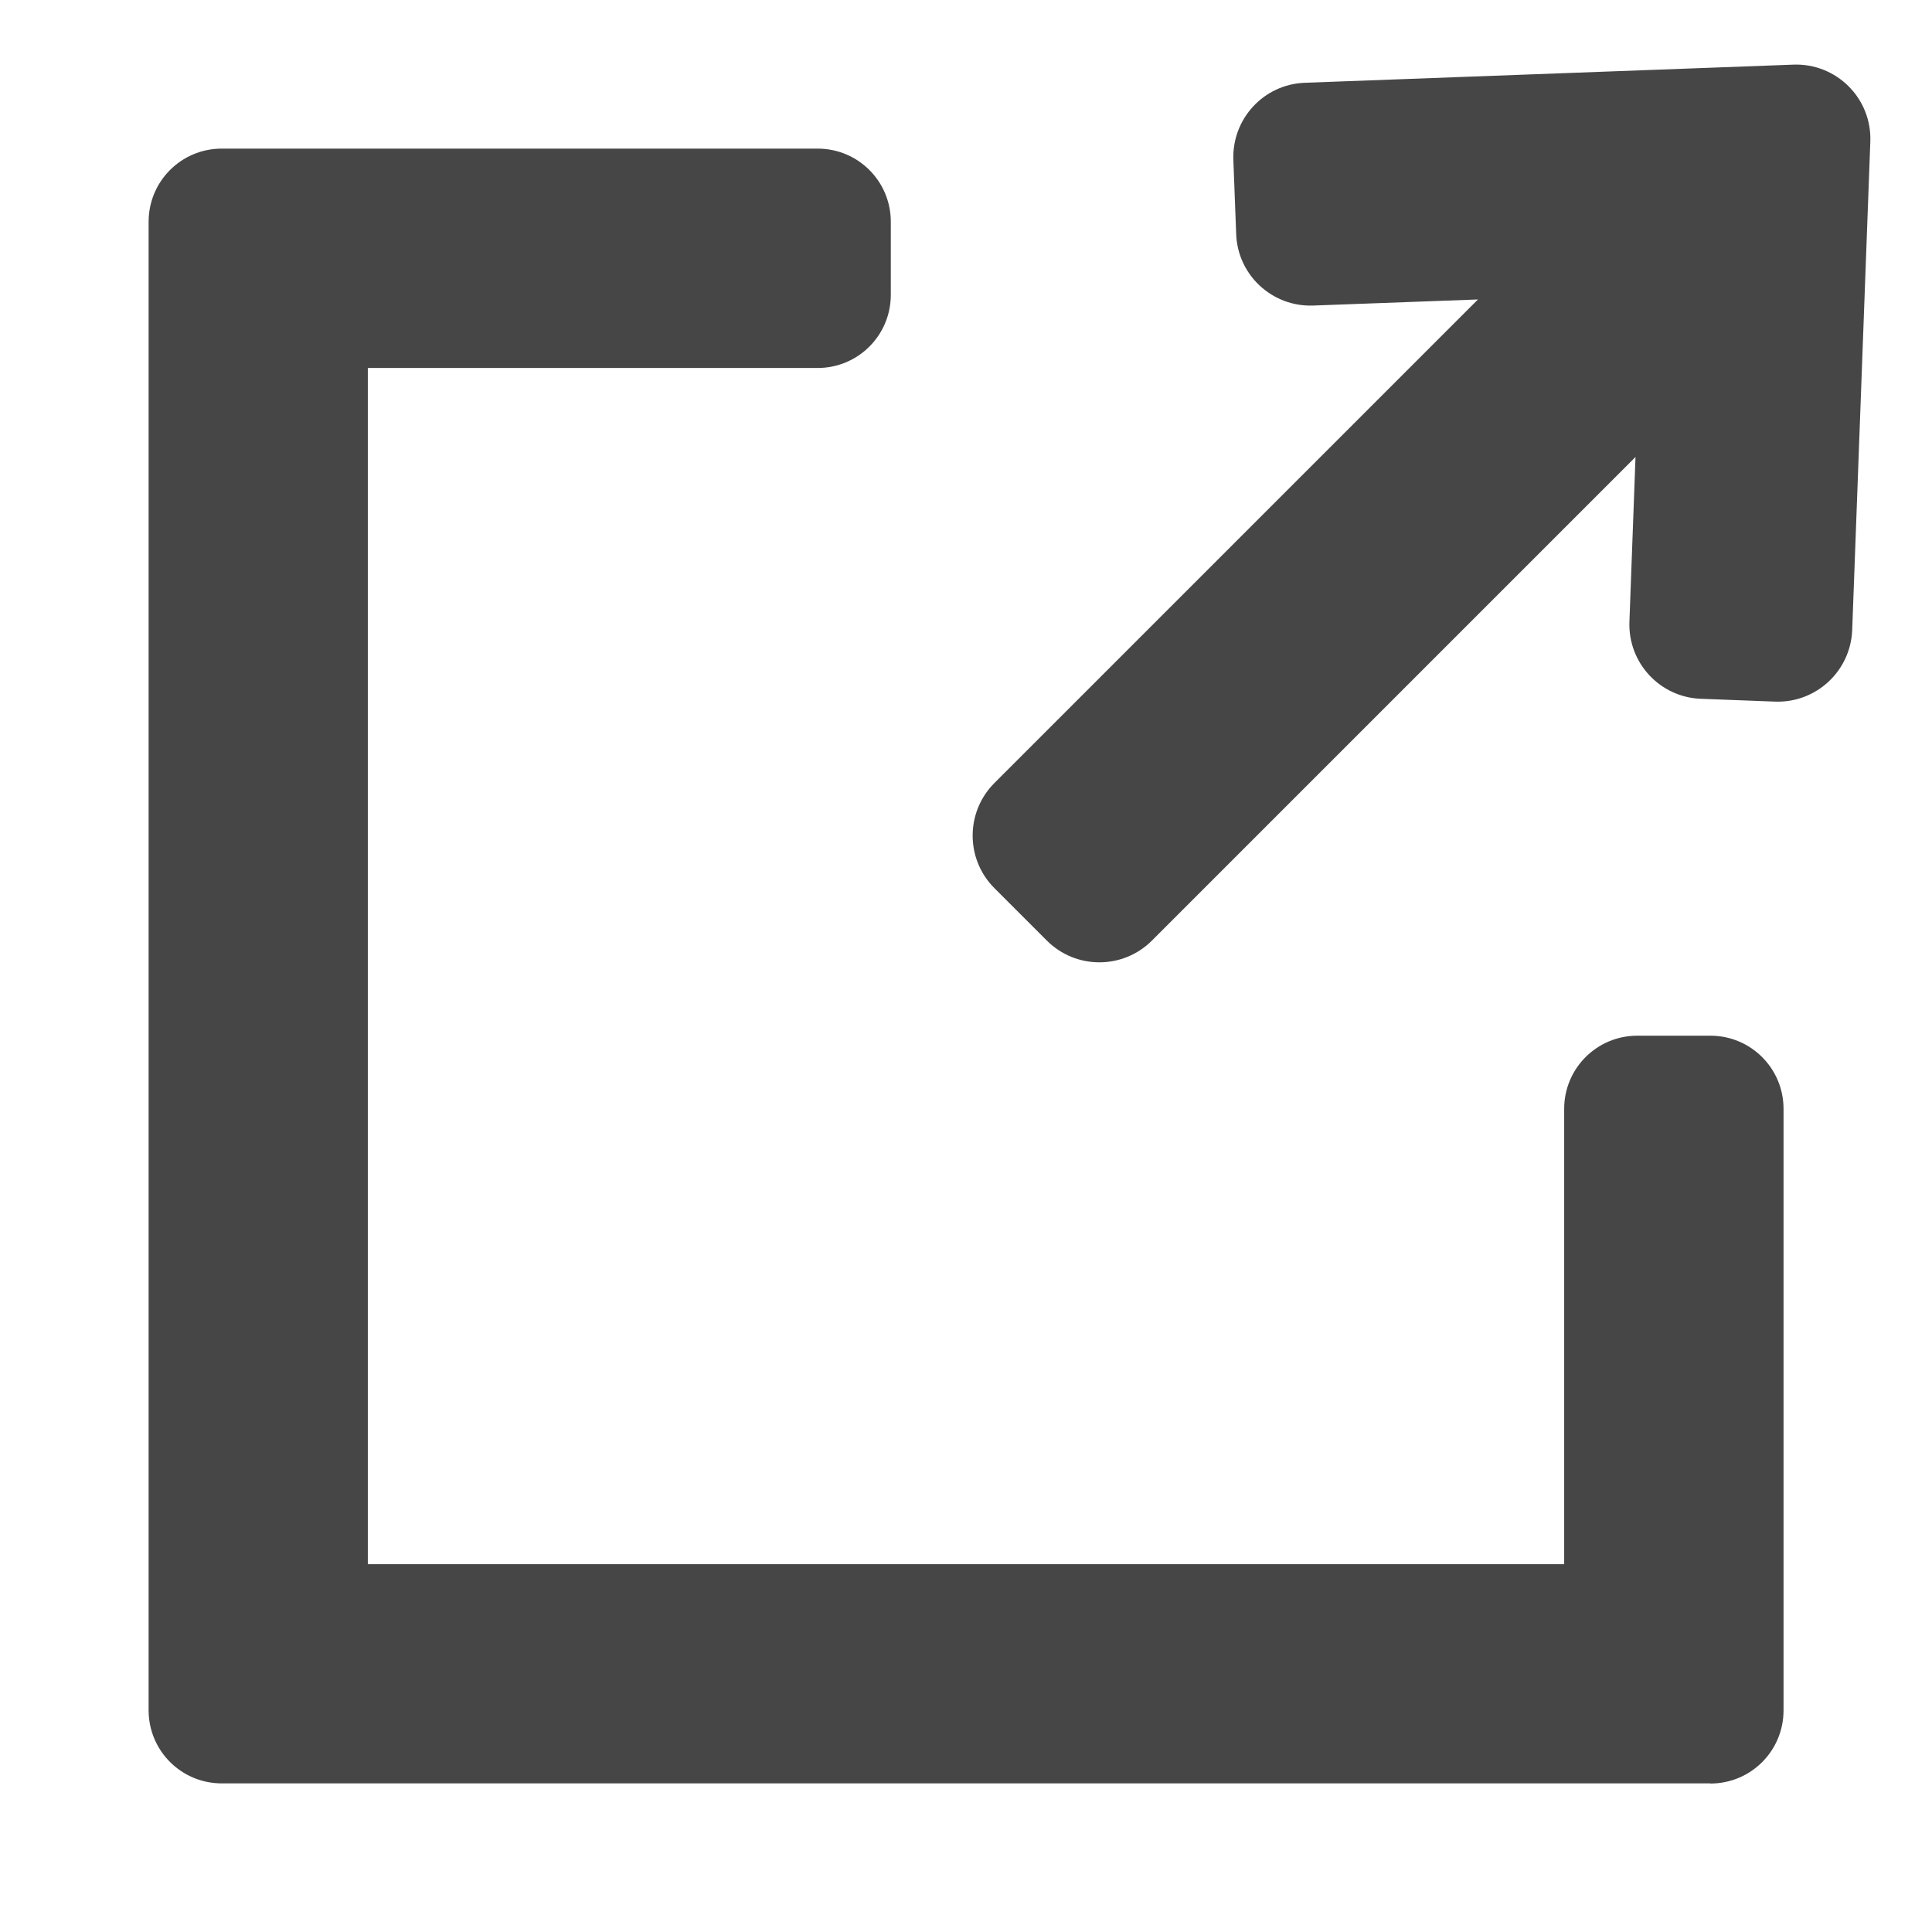 <?xml version="1.0" encoding="UTF-8"?>
<svg id="b" data-name="Icons" xmlns="http://www.w3.org/2000/svg" width="13" height="13" viewBox="0 0 13 13">
  <path d="M11.508,12H1.492c-.272,0-.492-.22-.492-.492V1.492c0-.272,.22-.492,.492-.492H5.502c.272,0,.492,.22,.492,.492v.492c0,.272-.22,.492-.492,.492H2.475V10.525H10.525v-3.064c0-.272,.22-.492,.492-.492h.492c.272,0,.492,.22,.492,.492v4.048c0,.272-.22,.492-.492,.492Z" fill="#464646"/>
  <path d="M8.299,1.076l.019,.499c.01,.276,.242,.491,.518,.481l1.109-.041-3.254,3.254c-.195,.195-.195,.512,0,.707l.353,.353c.195,.195,.512,.195,.707,0l3.254-3.254-.041,1.109c-.01,.276,.205,.508,.481,.518l.499,.019c.276,.01,.508-.205,.519-.481l.122-3.287c.011-.291-.228-.529-.518-.518l-3.287,.122c-.276,.01-.491,.242-.481,.519Z" fill="#464646"/>
</svg>
